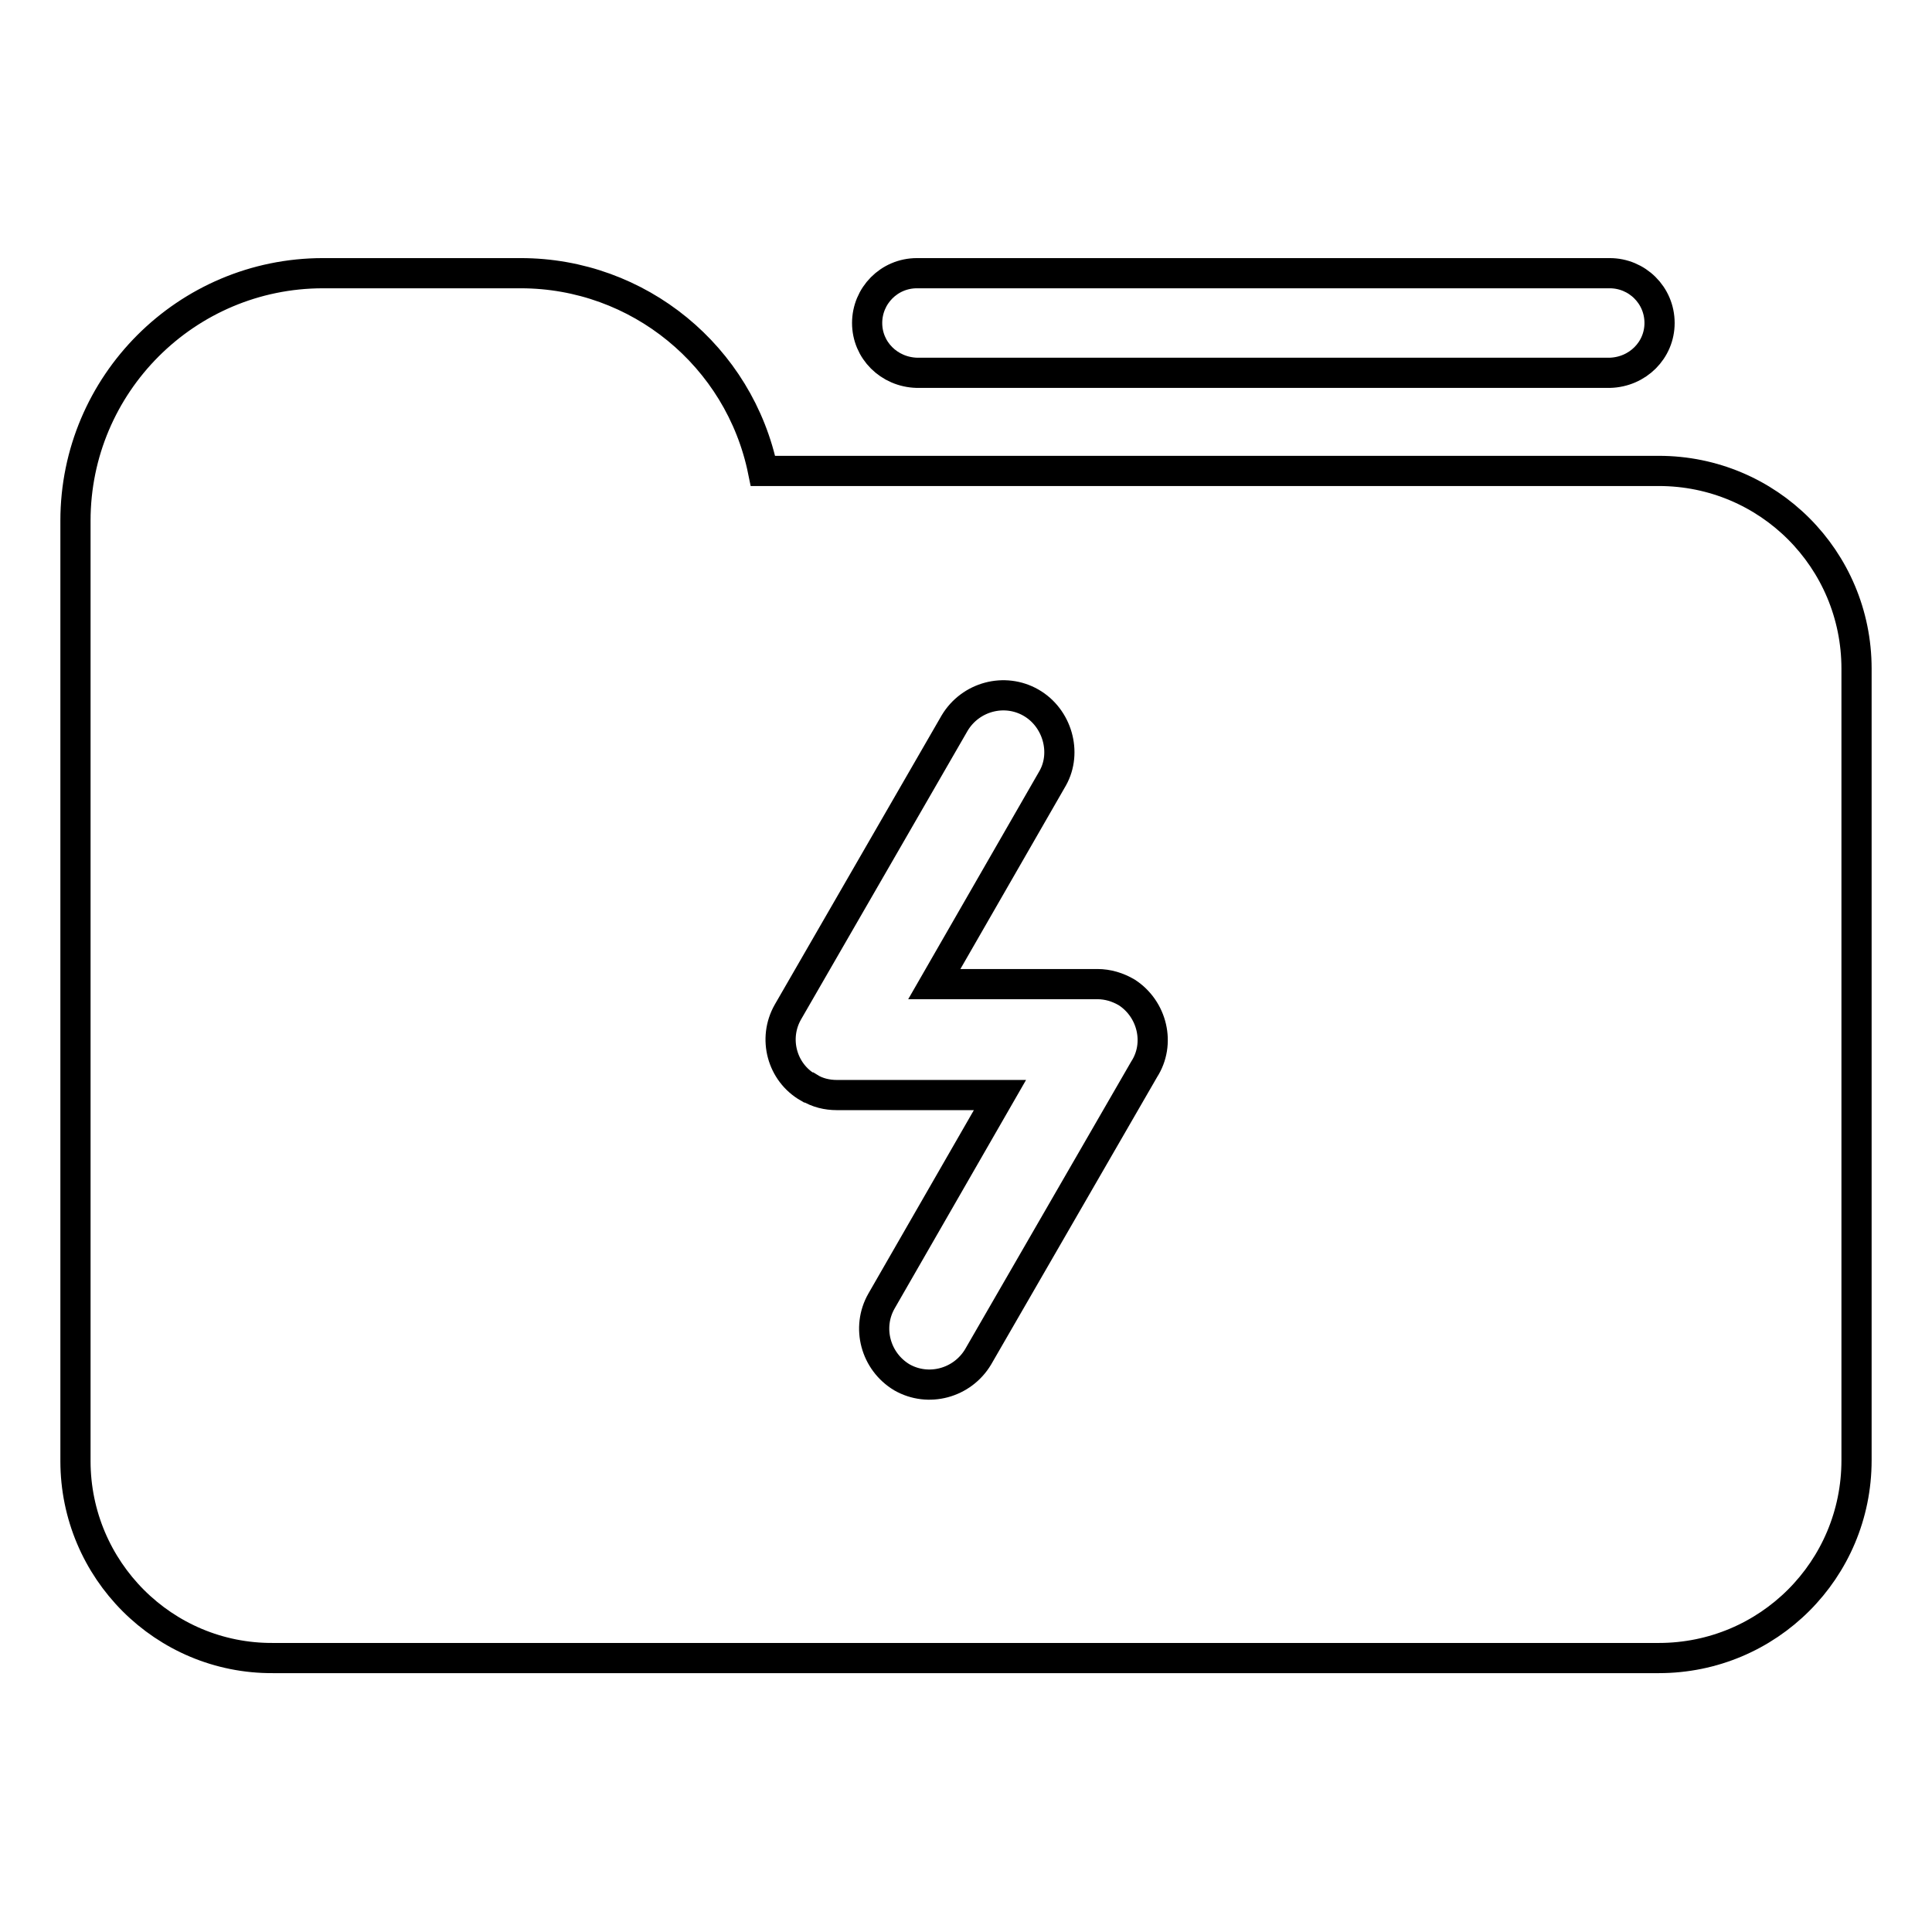 <?xml version="1.0" encoding="utf-8"?>
<!-- Svg Vector Icons : http://www.onlinewebfonts.com/icon -->
<!DOCTYPE svg PUBLIC "-//W3C//DTD SVG 1.1//EN" "http://www.w3.org/Graphics/SVG/1.1/DTD/svg11.dtd">
<svg version="1.1" xmlns="http://www.w3.org/2000/svg" xmlns:xlink="http://www.w3.org/1999/xlink" x="0px" y="0px" viewBox="0 0 256 256" enable-background="new 0 0 256 256" xml:space="preserve">
<g> <path stroke-width="4" fill-opacity="0" stroke="#000000"  d="M114.9,42.8c0-3.6,2.9-6.6,6.6-6.6l0,0h91.8c3.6,0,6.6,2.9,6.6,6.6c0,3.6-2.9,6.5-6.6,6.6h-91.8 C117.8,49.3,114.9,46.4,114.9,42.8L114.9,42.8z M10,69c0-18.1,14.7-32.8,32.8-32.8l0,0H69c15.6,0,29,11,32.1,26.2h118.7 c14.5,0,26.2,11.7,26.2,26.2v104.9c0,14.5-11.7,26.2-26.2,26.2H36.2C21.7,219.8,10,208,10,193.6V69z M136.6,93.1 c-3.5-2-8-0.8-10.1,2.7c0,0,0,0,0,0l-22.1,38.3c-2,3.5-0.8,8,2.7,10c0,0,0,0,0.1,0c1.1,0.7,2.4,1,3.7,1h21.6l-15.7,27.3 c-2,3.5-0.8,8,2.7,10.1c3.5,2,8,0.8,10.1-2.7l0,0l22-38.1c2.2-3.4,1.1-8-2.3-10.2c-1.2-0.7-2.5-1.1-3.9-1.1h-21.6l15.7-27.3 C141.4,99.7,140.1,95.1,136.6,93.1z"/></g>
</svg>